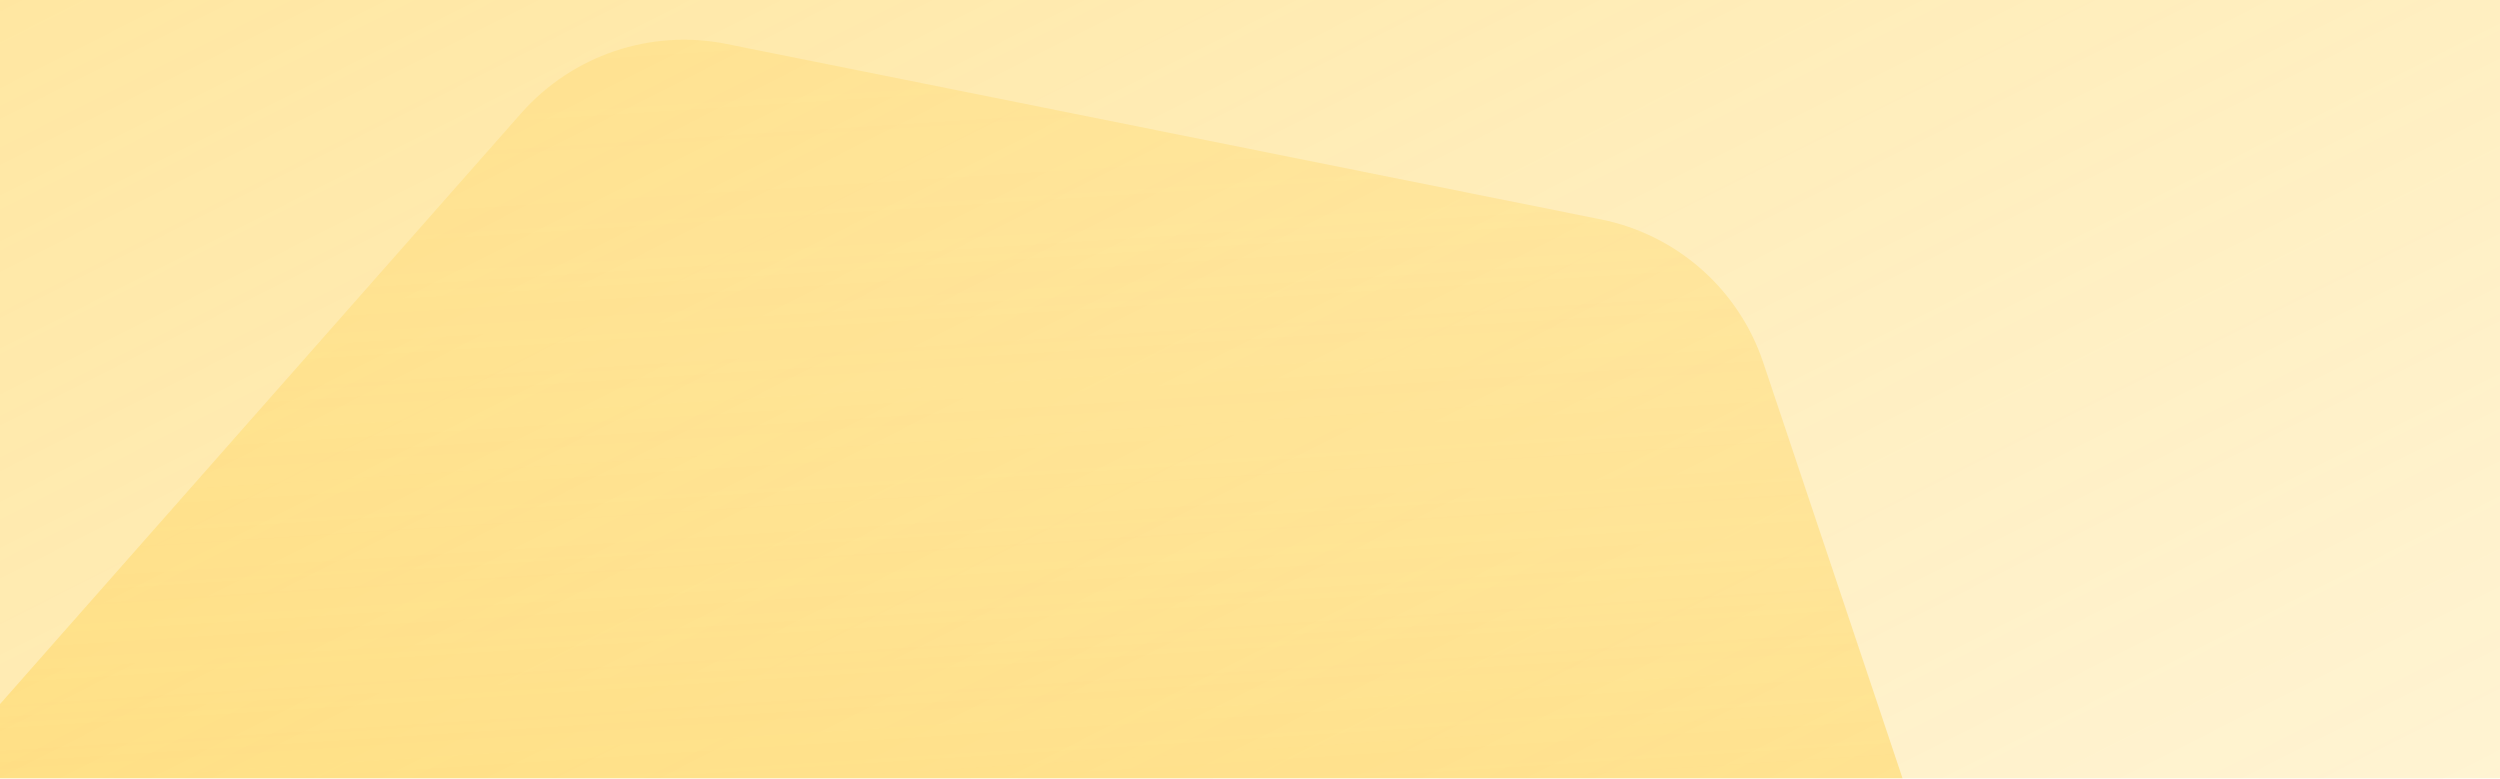 <svg width="1278" height="398" viewBox="0 0 1278 398" fill="none" xmlns="http://www.w3.org/2000/svg">
<g clip-path="url(#clip0_2863_29705)">
<g opacity="0.4">
<path d="M10.892 -89.226L-220.735 611.99C-240.813 672.774 -227.033 739.512 -184.551 787.309L305.176 1337.88C347.59 1385.54 412.292 1406.92 474.751 1393.9L1196.07 1243.36C1258.53 1230.34 1309.48 1184.87 1329.56 1124.09L1561.19 422.869C1581.27 362.085 1567.49 295.347 1525 247.55L1035.28 -303.024C992.864 -350.685 928.162 -372.058 865.704 -359.038L144.385 -208.498C81.927 -195.478 30.97 -150.01 10.892 -89.226Z" fill="url(#paint0_linear_2863_29705)" style="mix-blend-mode:overlay"/>
</g>
<g opacity="0.7">
<path d="M721.85 1068.99L1024.16 726.25C1050.36 696.54 1058.75 655.211 1046.19 617.68L901.361 185.286C888.812 147.85 857.187 119.955 818.477 112.179L371.383 22.469C332.673 14.693 292.619 28.178 266.414 57.888L-35.893 400.623C-62.098 430.333 -70.483 471.662 -57.928 509.193L86.903 941.587C99.452 979.023 131.077 1006.92 169.786 1014.69L616.881 1104.4C655.591 1112.18 695.645 1098.69 721.85 1068.99Z" fill="url(#paint1_linear_2863_29705)" style="mix-blend-mode:overlay"/>
</g>
</g>
<defs>
<linearGradient id="paint0_linear_2863_29705" x1="270.649" y1="-279.112" x2="1074.26" y2="1311.72" gradientUnits="userSpaceOnUse">
<stop stop-color="#FFBD00"/>
<stop offset="0.04" stop-color="#FFBD00" stop-opacity="0.95"/>
<stop offset="0.3" stop-color="#FFBD00" stop-opacity="0.69"/>
<stop offset="0.54" stop-color="#FFBD00" stop-opacity="0.48"/>
<stop offset="0.74" stop-color="#FFBD00" stop-opacity="0.33"/>
<stop offset="0.9" stop-color="#FFBD00" stop-opacity="0.23"/>
<stop offset="1" stop-color="#FFBD00" stop-opacity="0.2"/>
</linearGradient>
<linearGradient id="paint1_linear_2863_29705" x1="527.857" y1="1113.89" x2="457.322" y2="13.181" gradientUnits="userSpaceOnUse">
<stop stop-color="#FFBD00"/>
<stop offset="0.04" stop-color="#FFBD00" stop-opacity="0.95"/>
<stop offset="0.3" stop-color="#FFBD00" stop-opacity="0.69"/>
<stop offset="0.54" stop-color="#FFBD00" stop-opacity="0.48"/>
<stop offset="0.74" stop-color="#FFBD00" stop-opacity="0.33"/>
<stop offset="0.9" stop-color="#FFBD00" stop-opacity="0.23"/>
<stop offset="1" stop-color="#FFBD00" stop-opacity="0.2"/>
</linearGradient>
<clipPath id="clip0_2863_29705">
<rect width="1278" height="398" fill="white"/>
</clipPath>
</defs>
</svg>
